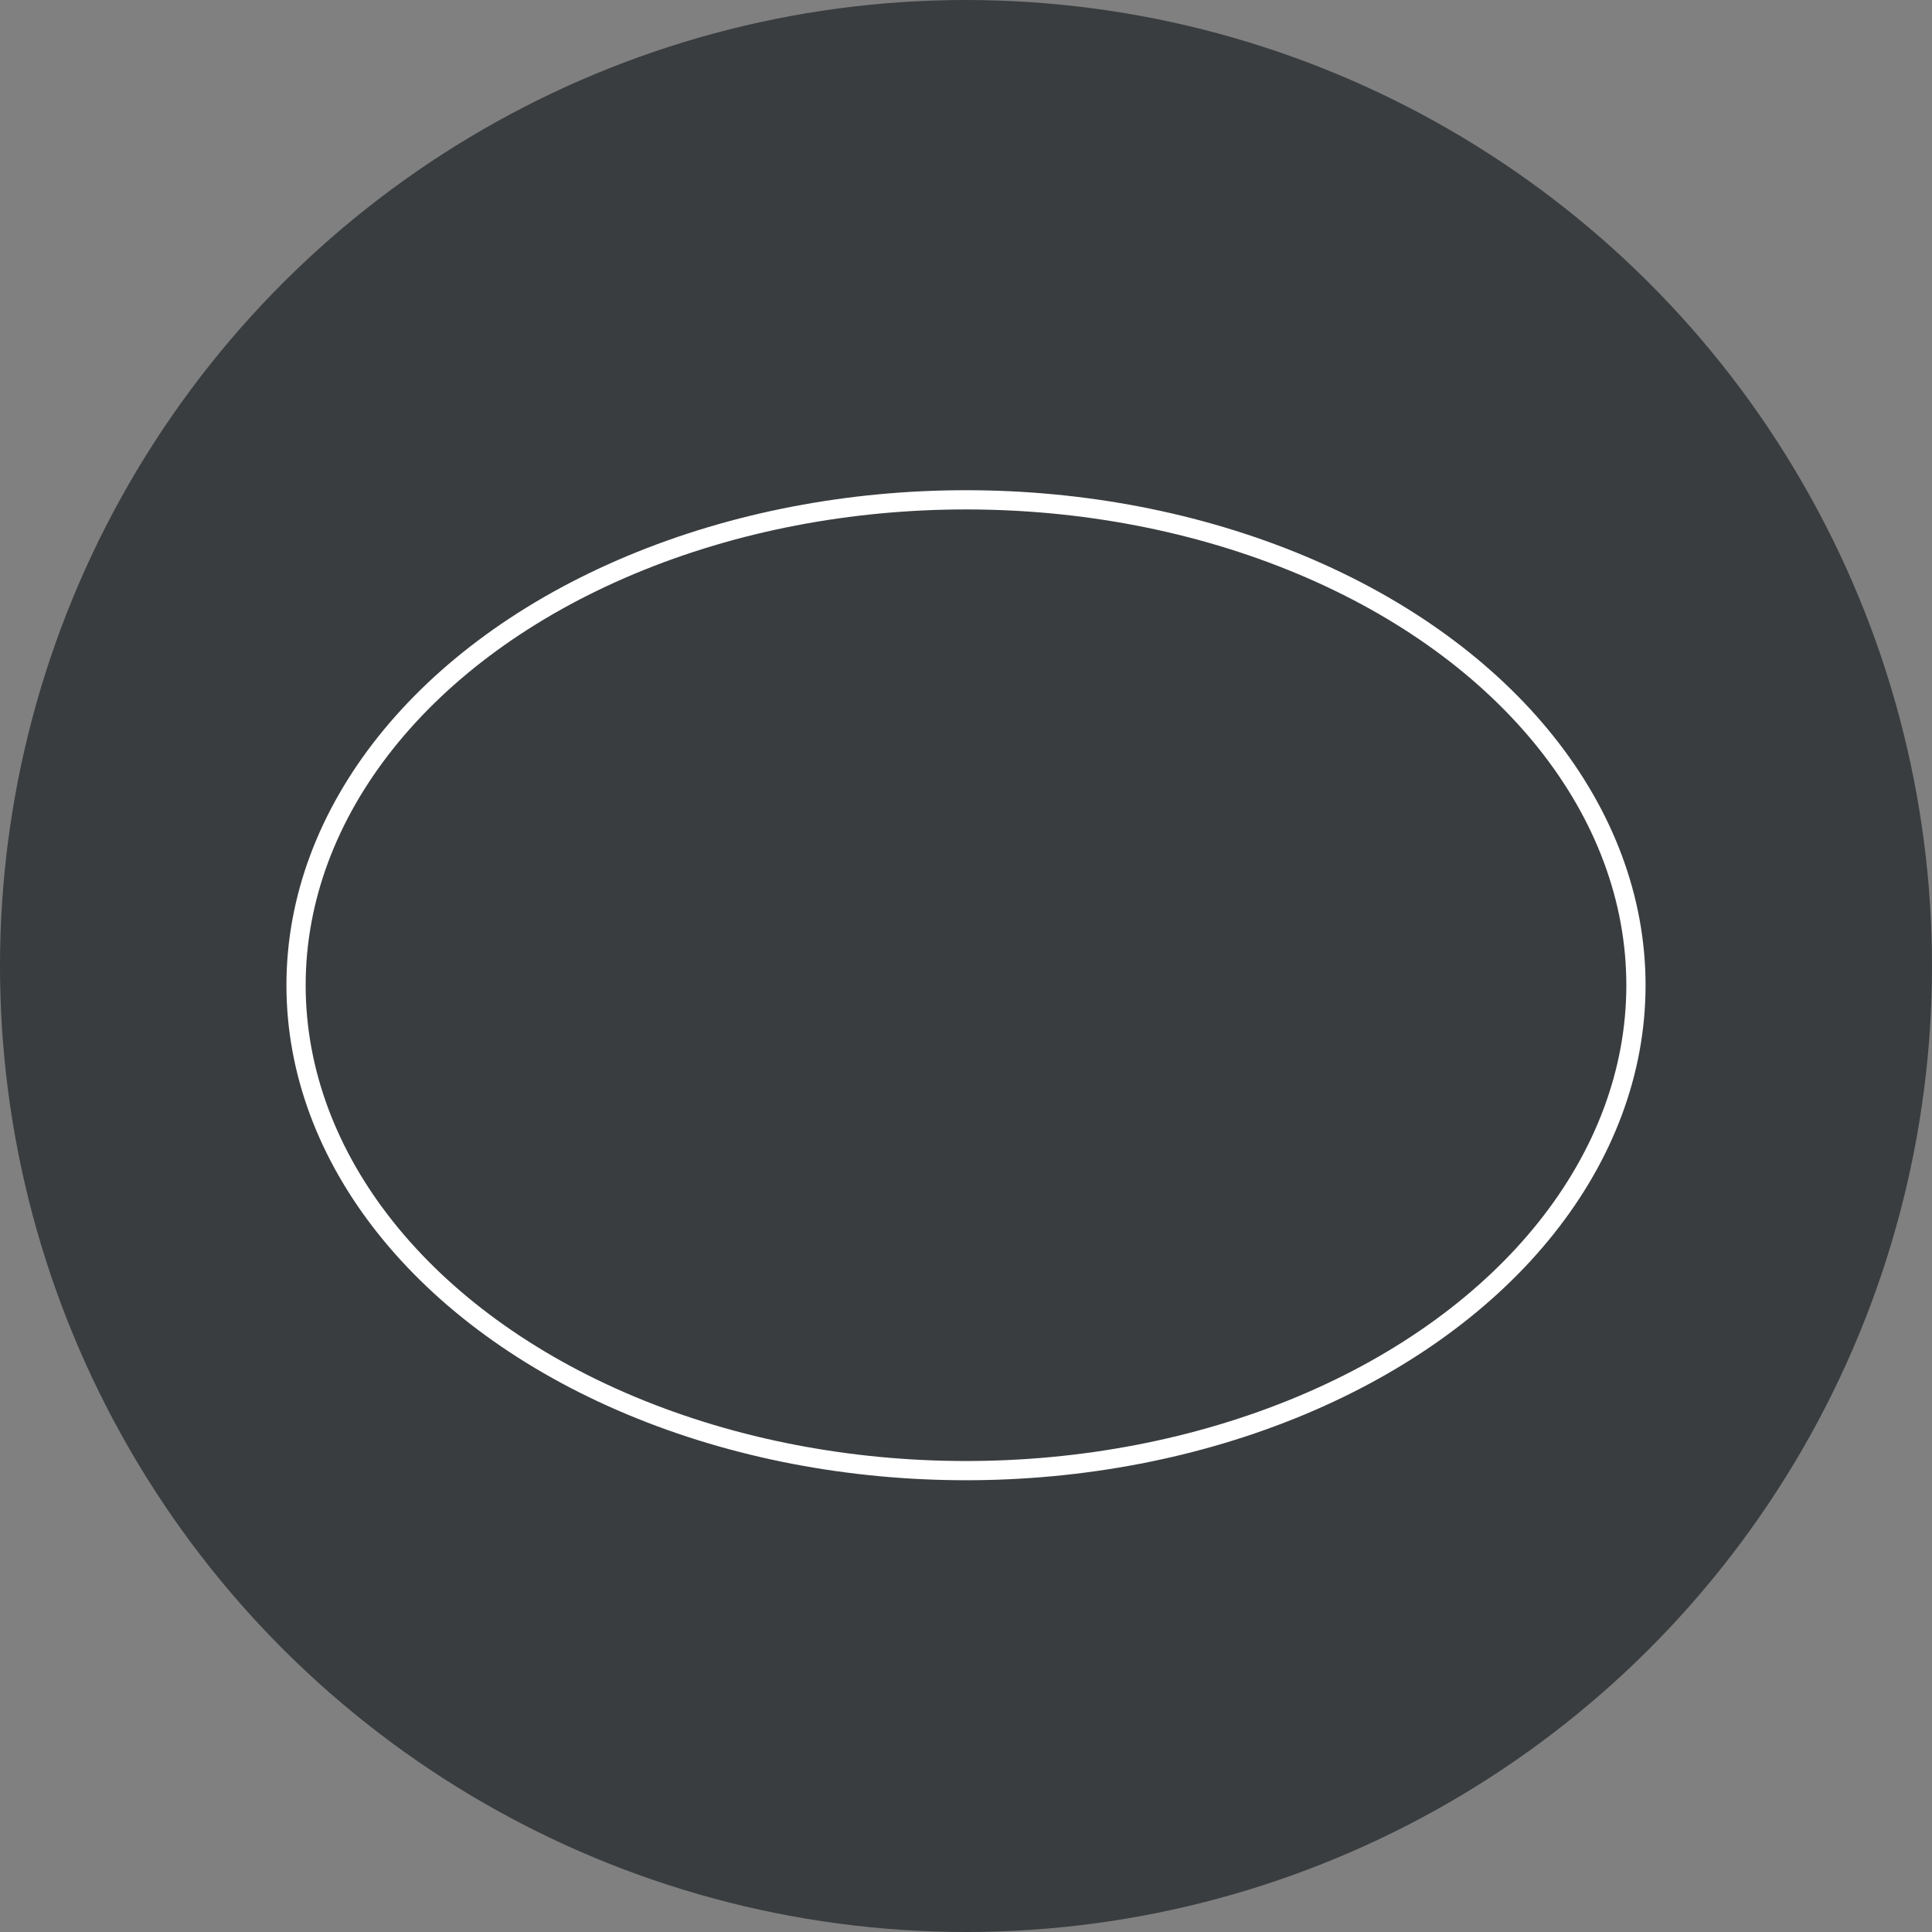 <?xml version="1.0" encoding="UTF-8"?>
<svg xmlns="http://www.w3.org/2000/svg" viewBox="0 0 201 201">
  <rect x="0" y="0" width="201" height="201" fill="#808080" stroke="none"/>
  <g data-name="Calque 2">
    <g data-name="Calque 1">
      <circle cx="100.5" cy="100.5" r="100.5" transform="rotate(-87.2 100.5 100.5)" fill="#3a3d3f"></circle>
      <ellipse cx="100.5" cy="102.5" rx="69.7" ry="50.5" fill="none" stroke="#fff" stroke-miterlimit="10" stroke-width="2"></ellipse>
    </g>
  </g>
</svg>
